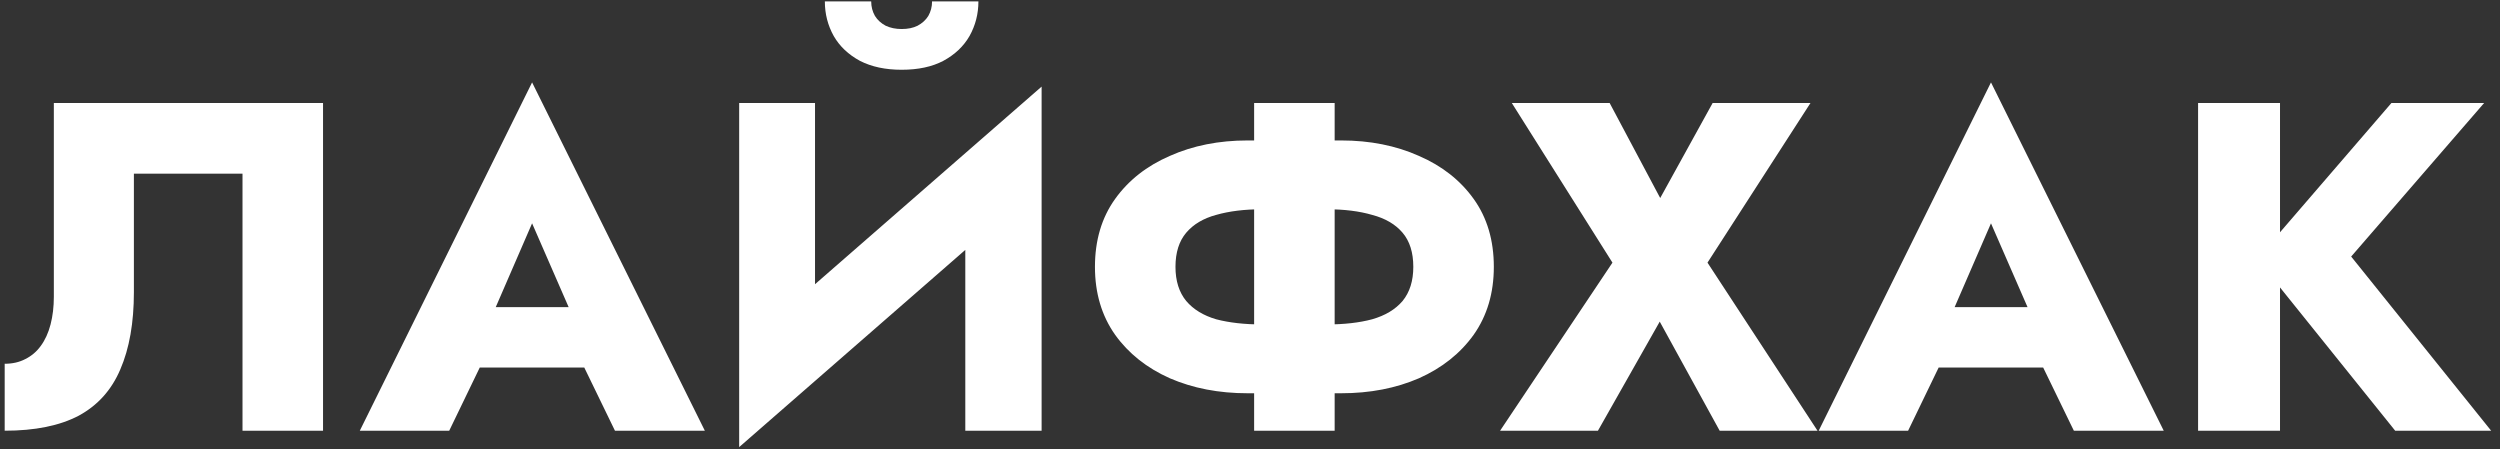 <?xml version="1.0" encoding="UTF-8"?> <svg xmlns="http://www.w3.org/2000/svg" width="267" height="48" viewBox="0 0 267 48" fill="none"><rect x="0" y="0" width="267" height="48" fill="#333333" stroke="none"/><path d="M34.5 11V46H25.9V18.55H14.3V31.2C14.3 34.467 13.817 37.217 12.85 39.45C11.917 41.65 10.433 43.3 8.4 44.4C6.367 45.467 3.733 46 0.5 46V38.85C1.333 38.85 2.067 38.683 2.7 38.35C3.367 38.017 3.917 37.55 4.35 36.95C4.817 36.317 5.167 35.55 5.4 34.65C5.633 33.75 5.75 32.767 5.75 31.7V11H34.5ZM47.677 39.25L48.277 32.8H65.627L66.177 39.25H47.677ZM56.827 23.85L51.927 35.15L52.327 37L47.977 46H38.427L56.827 8.8L75.277 46H65.677L61.477 37.35L61.777 35.2L56.827 23.85ZM110.994 19.8L78.944 47.75L79.194 37.2L111.244 9.25L110.994 19.8ZM87.044 11V39.45L78.944 47.75V11H87.044ZM111.244 9.25V46H103.094V17.85L111.244 9.25ZM88.094 0.15H93.044C93.044 0.717 93.177 1.233 93.444 1.7C93.711 2.133 94.094 2.483 94.594 2.75C95.094 2.983 95.661 3.1 96.294 3.1C96.961 3.1 97.528 2.983 97.994 2.75C98.494 2.483 98.877 2.133 99.144 1.7C99.411 1.233 99.544 0.717 99.544 0.15H104.494C104.494 1.483 104.177 2.717 103.544 3.85C102.911 4.95 101.977 5.833 100.744 6.5C99.544 7.133 98.061 7.45 96.294 7.45C94.561 7.45 93.078 7.133 91.844 6.5C90.611 5.833 89.677 4.95 89.044 3.85C88.411 2.717 88.094 1.483 88.094 0.15ZM133.941 11H142.541V46H133.941V11ZM150.941 28.5C150.941 26.967 150.558 25.75 149.791 24.85C149.025 23.95 147.941 23.317 146.541 22.95C145.175 22.55 143.558 22.35 141.691 22.35H134.791C132.925 22.35 131.291 22.55 129.891 22.95C128.525 23.317 127.458 23.95 126.691 24.85C125.925 25.75 125.541 26.967 125.541 28.5C125.541 30 125.925 31.217 126.691 32.15C127.458 33.05 128.525 33.7 129.891 34.1C131.291 34.467 132.925 34.65 134.791 34.65H141.691C143.558 34.65 145.175 34.467 146.541 34.1C147.941 33.7 149.025 33.05 149.791 32.15C150.558 31.217 150.941 30 150.941 28.5ZM159.541 28.5C159.541 31.3 158.825 33.717 157.391 35.75C155.958 37.75 154.008 39.3 151.541 40.4C149.075 41.467 146.308 42 143.241 42H133.241C130.175 42 127.408 41.467 124.941 40.4C122.475 39.3 120.525 37.75 119.091 35.75C117.658 33.717 116.941 31.3 116.941 28.5C116.941 25.667 117.658 23.25 119.091 21.25C120.525 19.25 122.475 17.717 124.941 16.65C127.408 15.55 130.175 15 133.241 15H143.241C146.308 15 149.075 15.55 151.541 16.65C154.008 17.717 155.958 19.25 157.391 21.25C158.825 23.25 159.541 25.667 159.541 28.5ZM182.91 11H193.36L182.36 28.05L194.11 46H183.66L177.26 34.35L170.66 46H160.21L172.21 28.05L161.46 11H171.91L177.31 21.15L182.91 11ZM203.487 39.25L204.087 32.8H221.437L221.987 39.25H203.487ZM212.637 23.85L207.737 35.15L208.137 37L203.787 46H194.237L212.637 8.8L231.087 46H221.487L217.287 37.35L217.587 35.2L212.637 23.85ZM234.755 11H243.505V46H234.755V11ZM255.405 11H265.305L251.105 27.4L266.055 46H255.805L241.055 27.65L255.405 11Z" fill="white"></path></svg> 